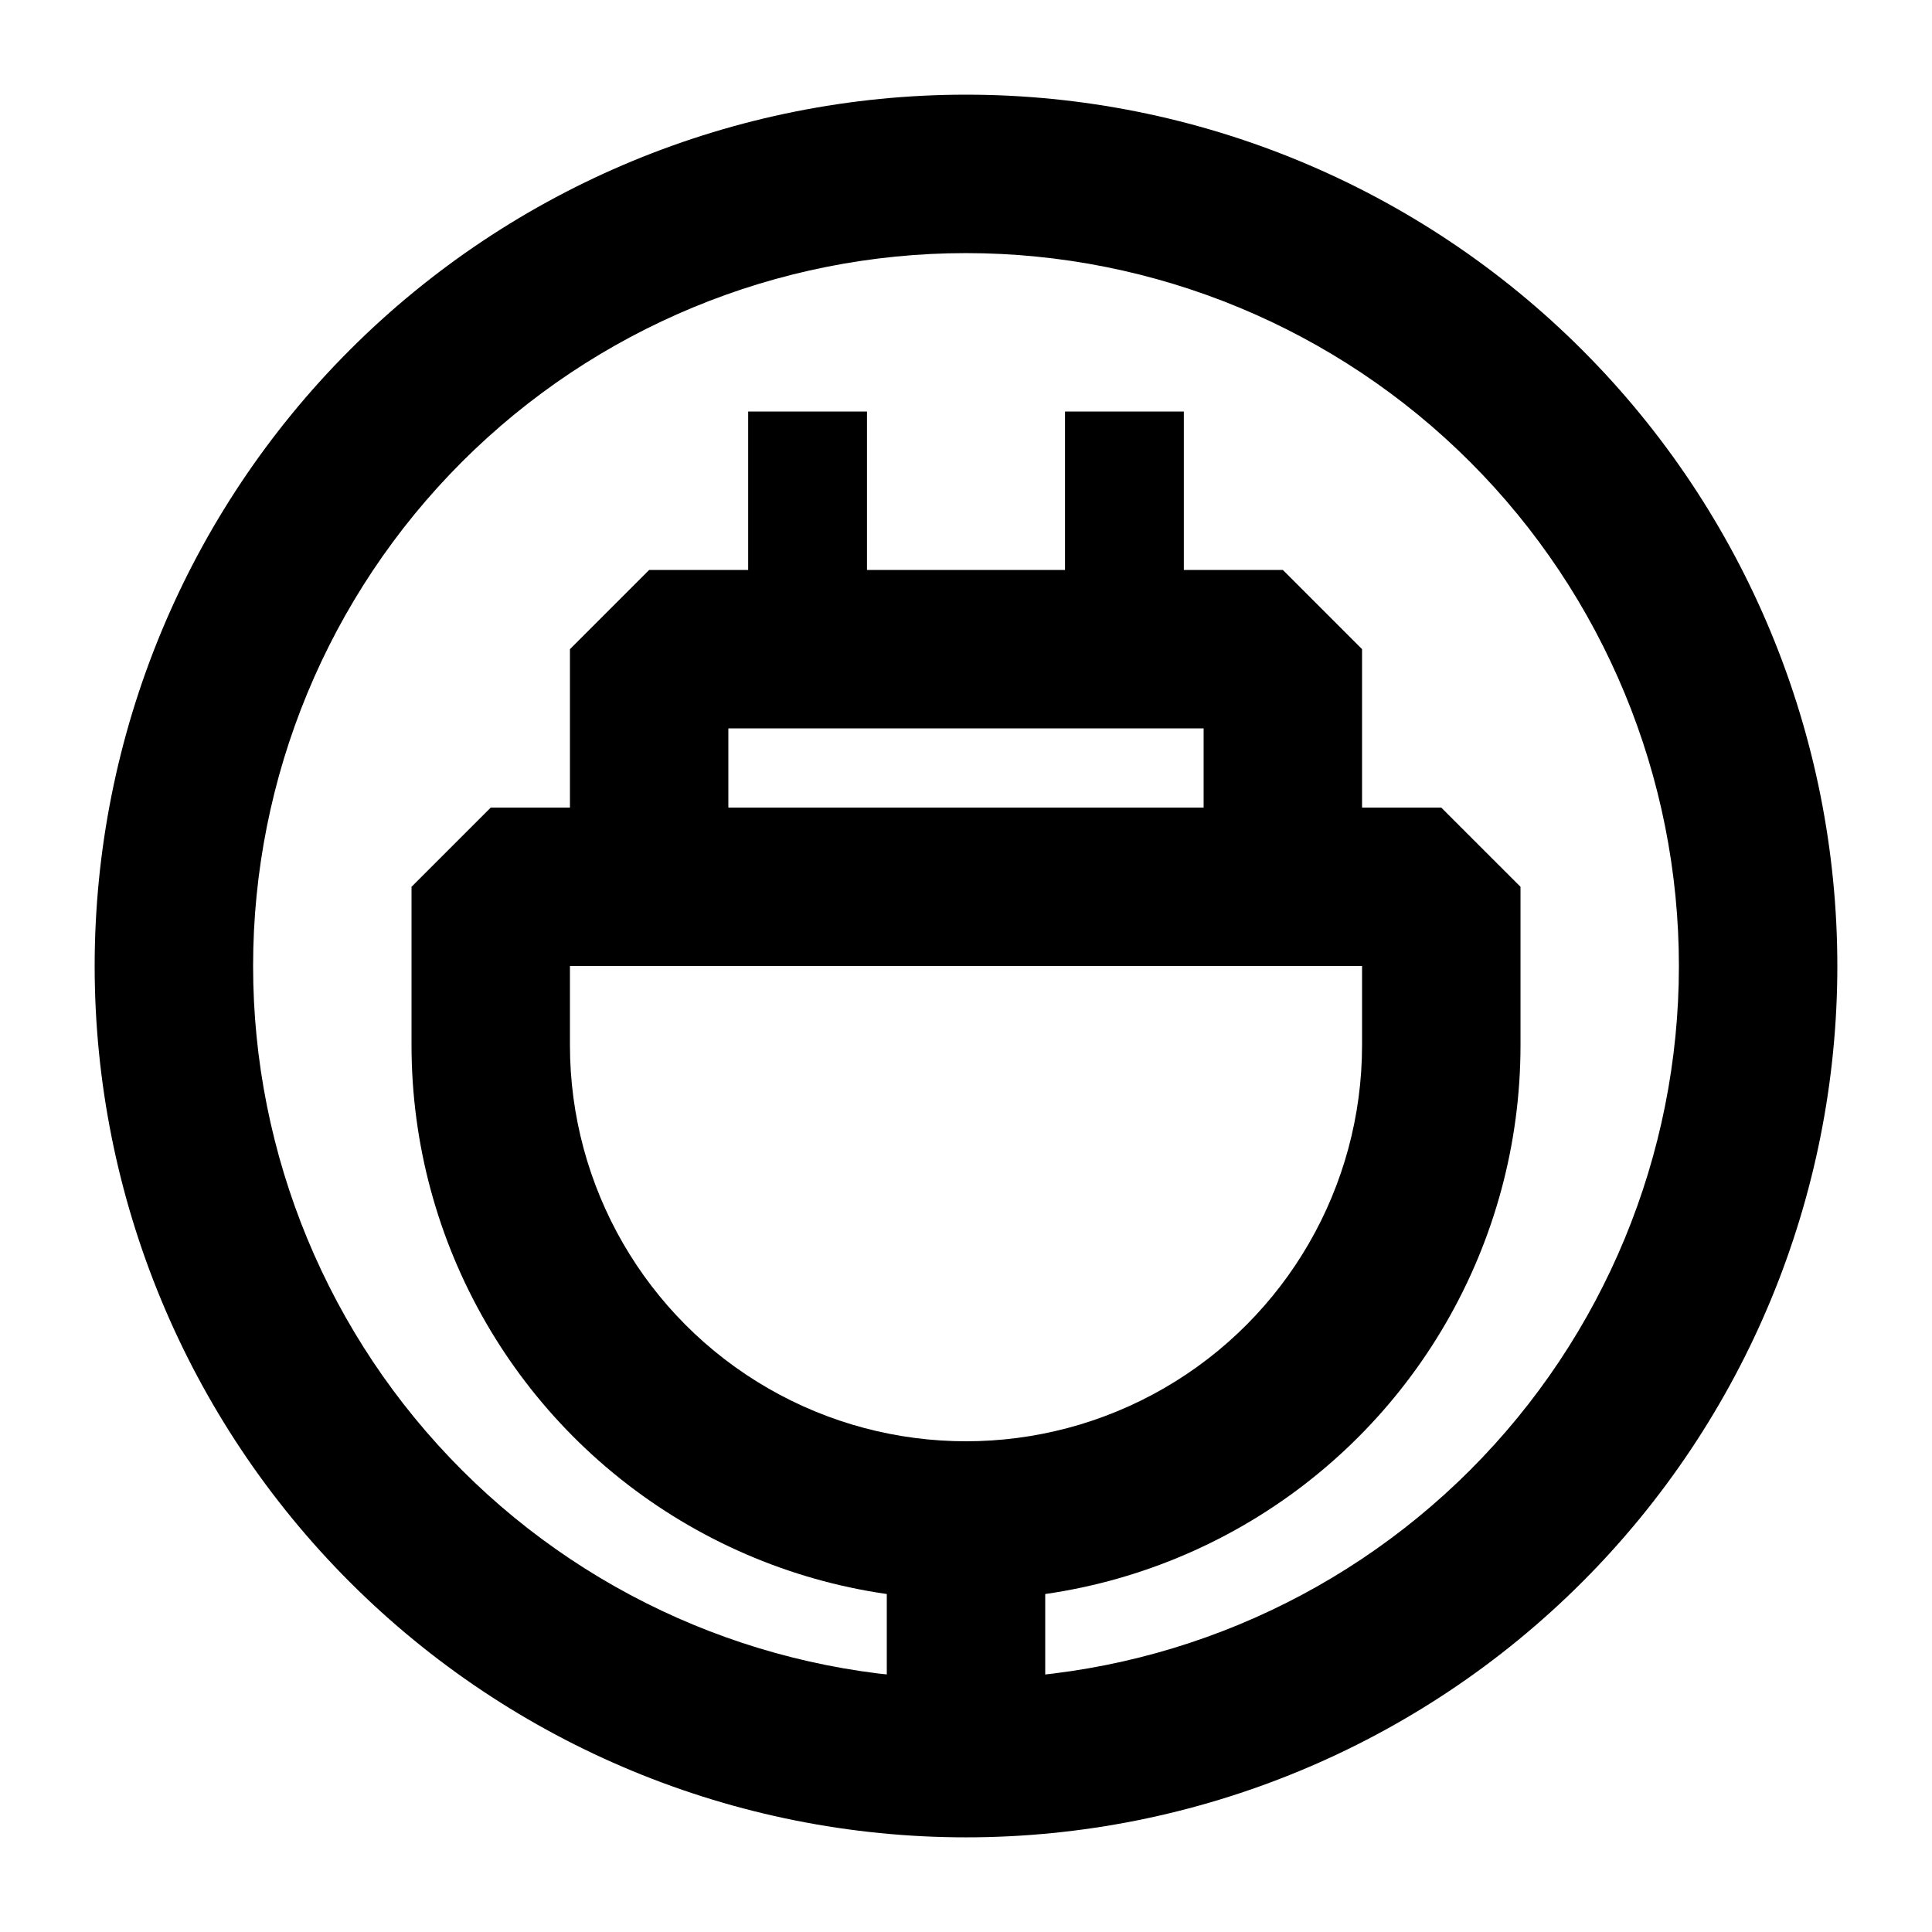 <?xml version="1.0" encoding="UTF-8"?>
<!-- The Best Svg Icon site in the world: iconSvg.co, Visit us! https://iconsvg.co -->
<svg fill="#000000" width="800px" height="800px" version="1.1" viewBox="144 144 512 512" xmlns="http://www.w3.org/2000/svg">
 <g>
  <path d="m379.01 546.94h41.984v62.977h-41.984z"/>
  <path d="m400 169.09c-61.242 0-119.98 24.328-163.28 67.633s-67.633 102.04-67.633 163.28 24.328 119.97 67.633 163.28c43.305 43.305 102.04 67.633 163.28 67.633s119.97-24.328 163.28-67.633c43.305-43.305 67.633-102.04 67.633-163.28s-24.328-119.98-67.633-163.28c-43.305-43.305-102.04-67.633-163.28-67.633zm0 419.84c-50.109 0-98.164-19.902-133.59-55.336-35.43-35.43-55.336-83.484-55.336-133.59 0-50.109 19.906-98.164 55.336-133.59s83.484-55.336 133.59-55.336c50.105 0 98.16 19.906 133.59 55.336 35.434 35.43 55.336 83.484 55.336 133.59 0 50.105-19.902 98.16-55.336 133.59-35.43 35.434-83.484 55.336-133.59 55.336z"/>
  <path d="m525.95 358.02h-20.992v-41.984l-20.992-20.992h-26.238v-41.984h-31.488v41.984h-52.48v-41.984h-31.488v41.984h-26.238l-20.992 20.992v41.984h-20.992l-20.992 20.992v41.984c0 52.496 28.008 101.01 73.473 127.26 45.465 26.246 101.48 26.246 146.95 0 45.461-26.25 73.469-74.762 73.469-127.26v-41.984zm-188.93-20.992h125.95v20.992h-125.95zm167.94 83.969h-0.004c0 37.496-20.004 72.148-52.477 90.898-32.477 18.746-72.488 18.746-104.96 0-32.477-18.75-52.48-53.402-52.48-90.898v-20.992h209.92z"/>
 </g>
</svg>